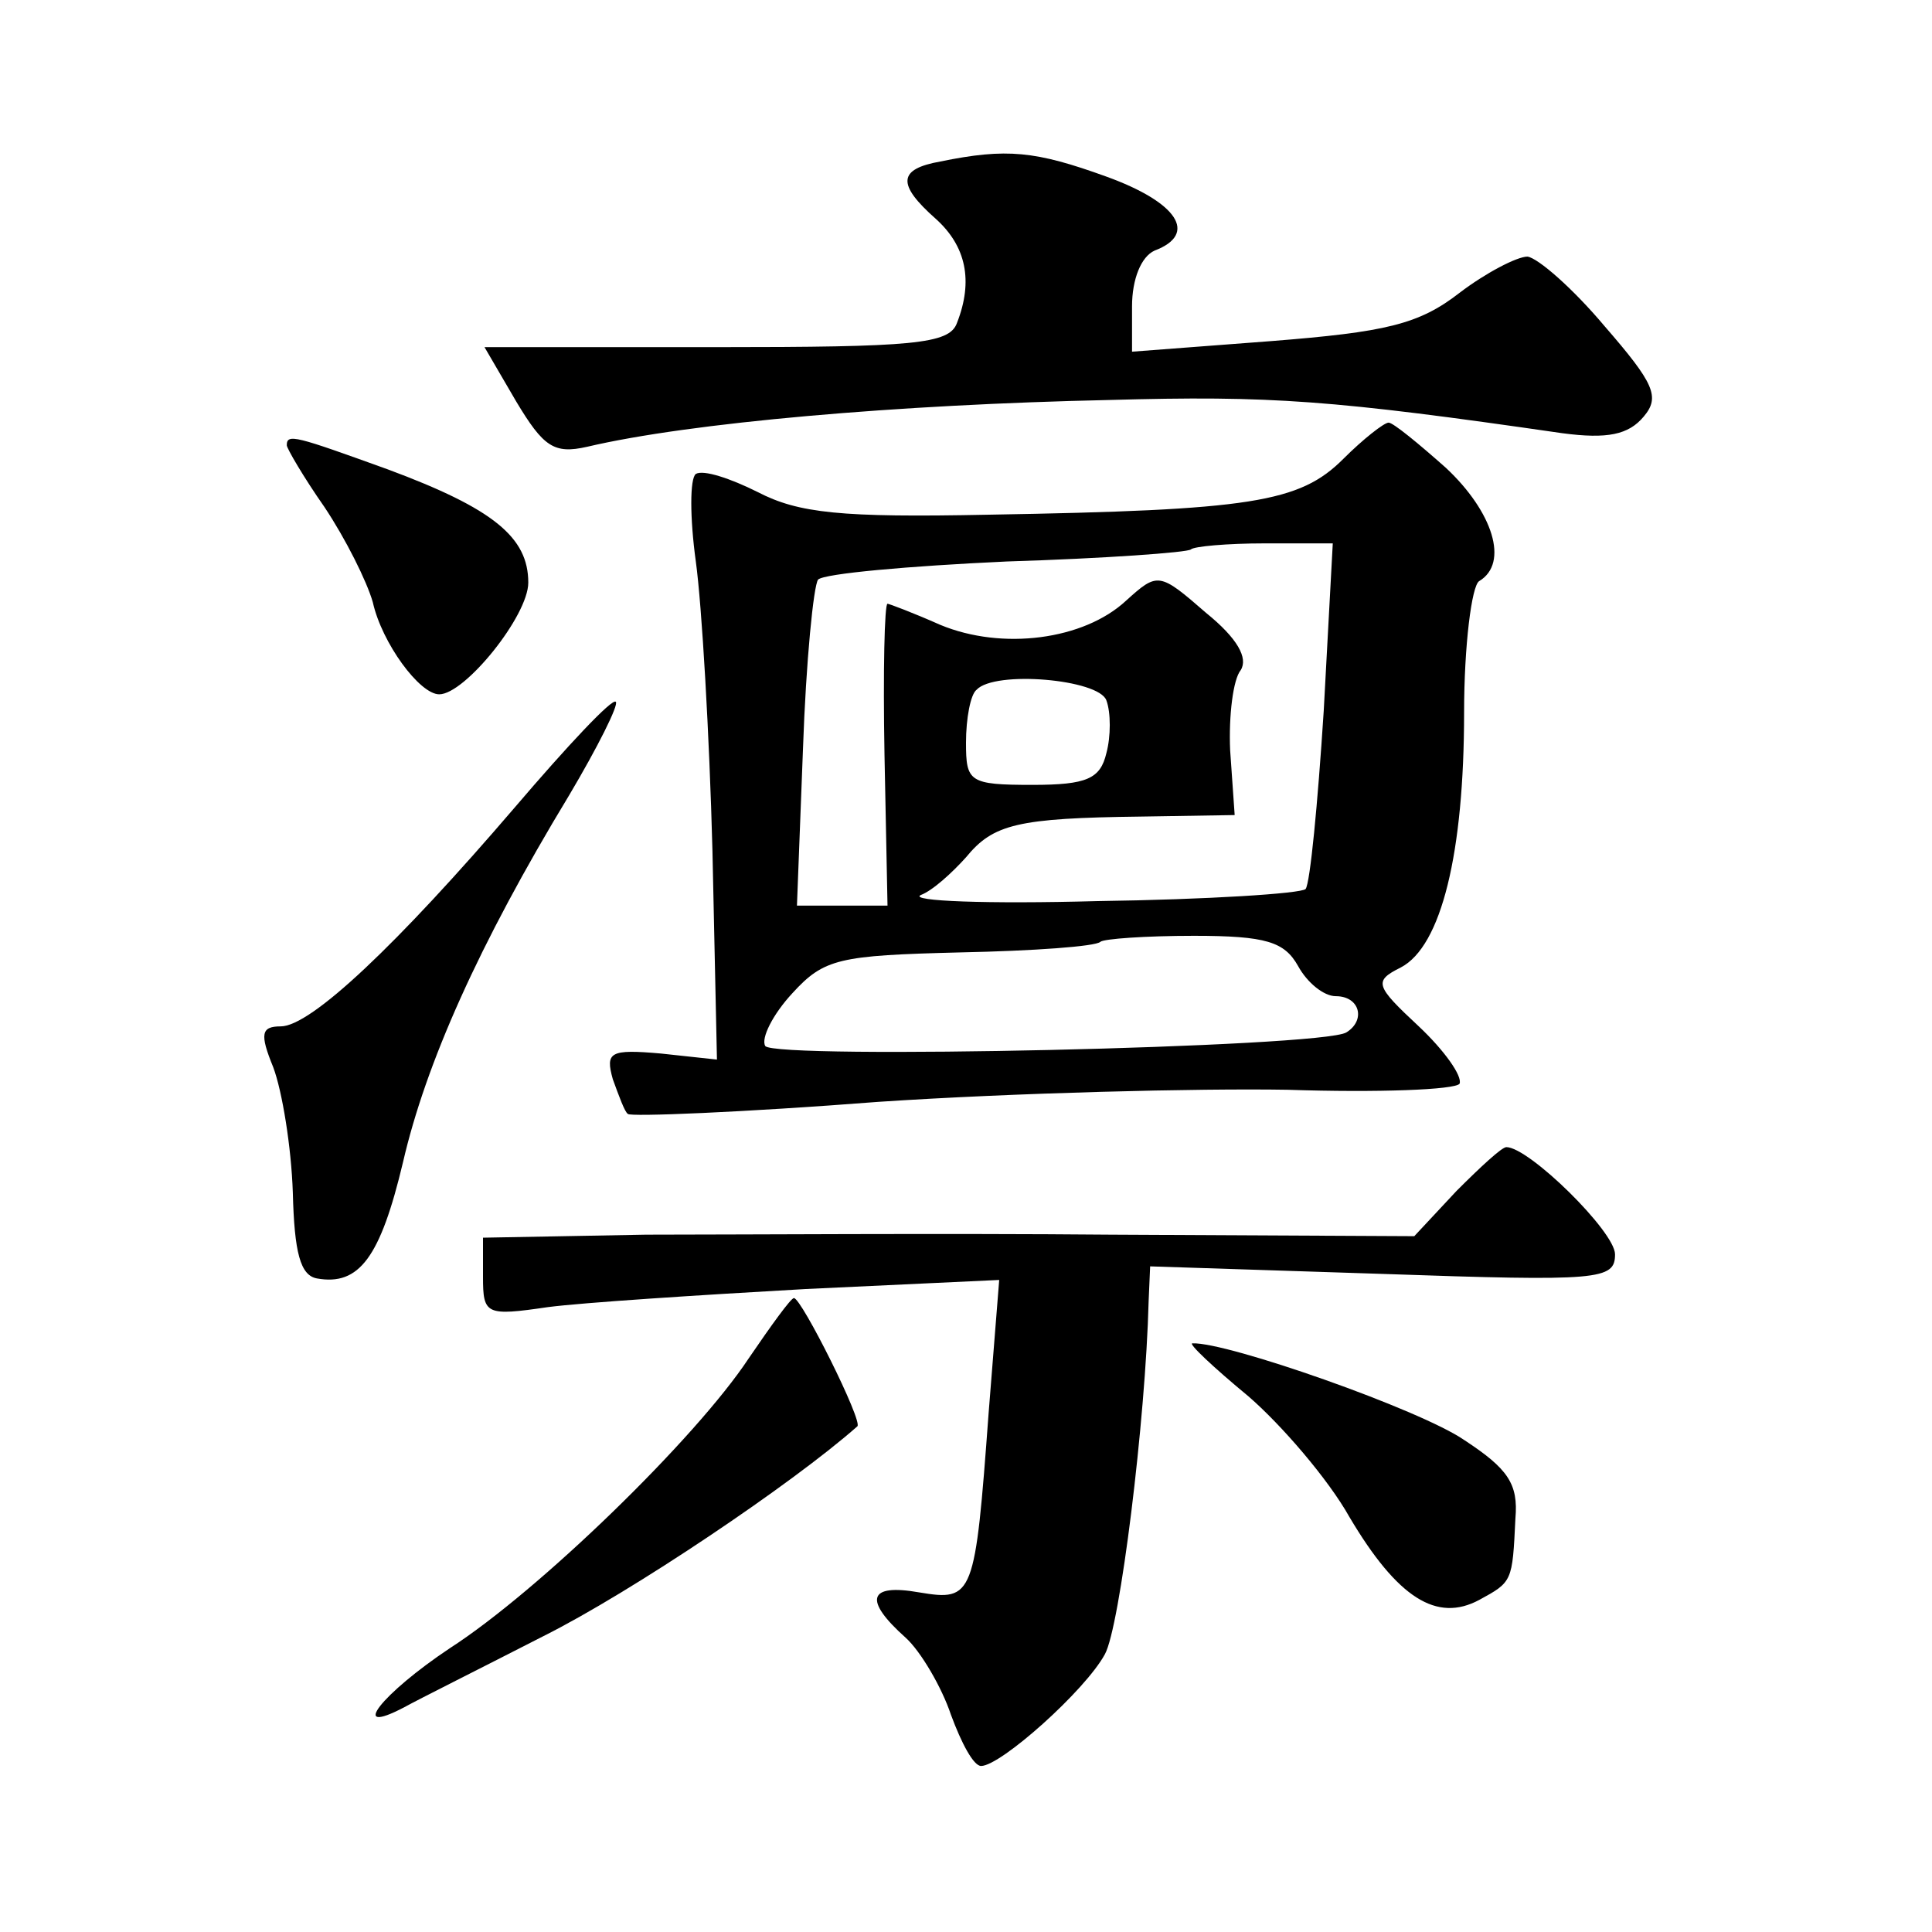 <?xml version="1.0" standalone="no"?>
<!DOCTYPE svg PUBLIC "-//W3C//DTD SVG 20010904//EN"
 "http://www.w3.org/TR/2001/REC-SVG-20010904/DTD/svg10.dtd">
<svg version="1.0" xmlns="http://www.w3.org/2000/svg"
 width="128pt" height="128pt" viewBox="0 0 128 128"
 preserveAspectRatio="xMidYMid meet">
<g transform="translate(0,128) scale(0.1,-0.1)"
fill="#0" stroke="none">
<path d="M623 1173 c-28 -5 -29 -15 -3 -38 20 -18 25 -41 14 -69 -5 -14 -29 -16
-160 -16 l-153 0 21 -36 c18 -30 25 -35 47 -30 68 16 206 28 346 31 107 3 148 0
300 -22 30 -4 44 -1 54 11 11 13 7 22 -26 60 -21 25 -44 45 -51 46 -7 0 -28 -11
-45 -24 -27 -21 -49 -26 -125 -32 l-92 -7 0 30 c0 18 6 33 15 37 29 11 15 32 -32
49 -47 17 -66 19 -110 10z M890 976 c-29 -29 -61 -34 -235 -37 -98 -2 -126 1 -153
15 -18 9 -36 15 -41 12 -4 -3 -4 -29 0 -58 4 -29 9 -115 11 -191 l3 -139 -37 4
c-34 3 -37 1 -32 -17 4 -11 8 -22 10 -23 1 -2 76 1 166 8 90 6 212 9 271 8 60 -2
111 0 114 4 2 5 -10 22 -27 38 -29 27 -30 30 -12 39 27 14 42 76 42 169 0 44 5
84 10 87 20 12 9 46 -22 75 -18 16 -35 30 -38 30 -3 0 -17 -11 -30 -24z m-13 -167
c-4 -62 -9 -114 -12 -118 -3 -3 -65 -7 -138 -8 -73 -2 -125 0 -117 4 8 3 21 15
30 25 18 22 34 26 116 27 l62 1 -3 43 c-1 23 2 47 7 53 5 8 -2 21 -23 38 -31 27
-32 27 -53 8 -28 -26 -82 -33 -123 -16 -18 8 -34 14 -35 14 -2 0 -3 -45 -2 -100
l2 -100 -30 0 -30 0 4 104 c2 58 7 108 10 112 4 4 60 9 125 12 65 2 120 6 122 8
2 2 24 4 49 4 l45 0 -6 -111z m-144 7 c3 -8 3 -24 0 -35 -4 -17 -13 -21 -49 -21
-42 0 -44 2 -44 28 0 16 3 32 7 35 12 13 81 7 86 -7z m127 -176 c6 -11 17 -20 25
-20 16 0 20 -16 7 -24 -16 -10 -379 -18 -385 -9 -3 5 5 21 18 35 21 23 31 25 111
27 49 1 90 4 93 7 2 2 30 4 62 4 48 0 60 -4 69 -20z M190 985 c0 -2 11 -21 25 -41
14 -21 28 -49 32 -63 6 -27 31 -61 44 -61 17 0 59 52 59 74 0 30 -23 49 -93 75
-61 22 -67 24 -67 16z M341 745 c-78 -91 -135 -145 -155 -145 -13 0 -14 -5 -5 -27
6 -16 12 -53 13 -83 1 -40 5 -55 16 -57 28 -5 42 14 57 77 15 65 50 144 110 243
19 32 33 60 31 62 -2 3 -32 -29 -67 -70z M965 491 l-28 -30 -201 1 c-110 1 -249
0 -308 0 l-108 -2 0 -26 c0 -25 2 -26 43 -20 23 3 100 8 171 12 l128 6 -7 -88 c-9
-122 -10 -125 -46 -119 -34 6 -37 -5 -9 -30 10 -9 24 -33 30 -51 7 -19 15 -34 20
-34 13 0 69 50 82 74 10 18 27 155 29 234 l1 23 154 -5 c144 -5 154 -4 154 13 0
15 -57 71 -72 71 -3 0 -17 -13 -33 -29z M496 380 c-35 -53 -139 -154 -198 -192
-45 -30 -68 -59 -30 -39 9 5 51 26 92 47 58 29 165 101 208 139 4 3 -37 85 -42
85 -2 0 -15 -18 -30 -40z M827 355 c22 -19 53 -55 67 -80 32 -54 58 -70 86 -55
22 12 22 12 24 54 2 23 -5 33 -34 52 -29 20 -157 65 -180 64 -3 0 14 -16 37 -35z"/>
</g>
</svg>
